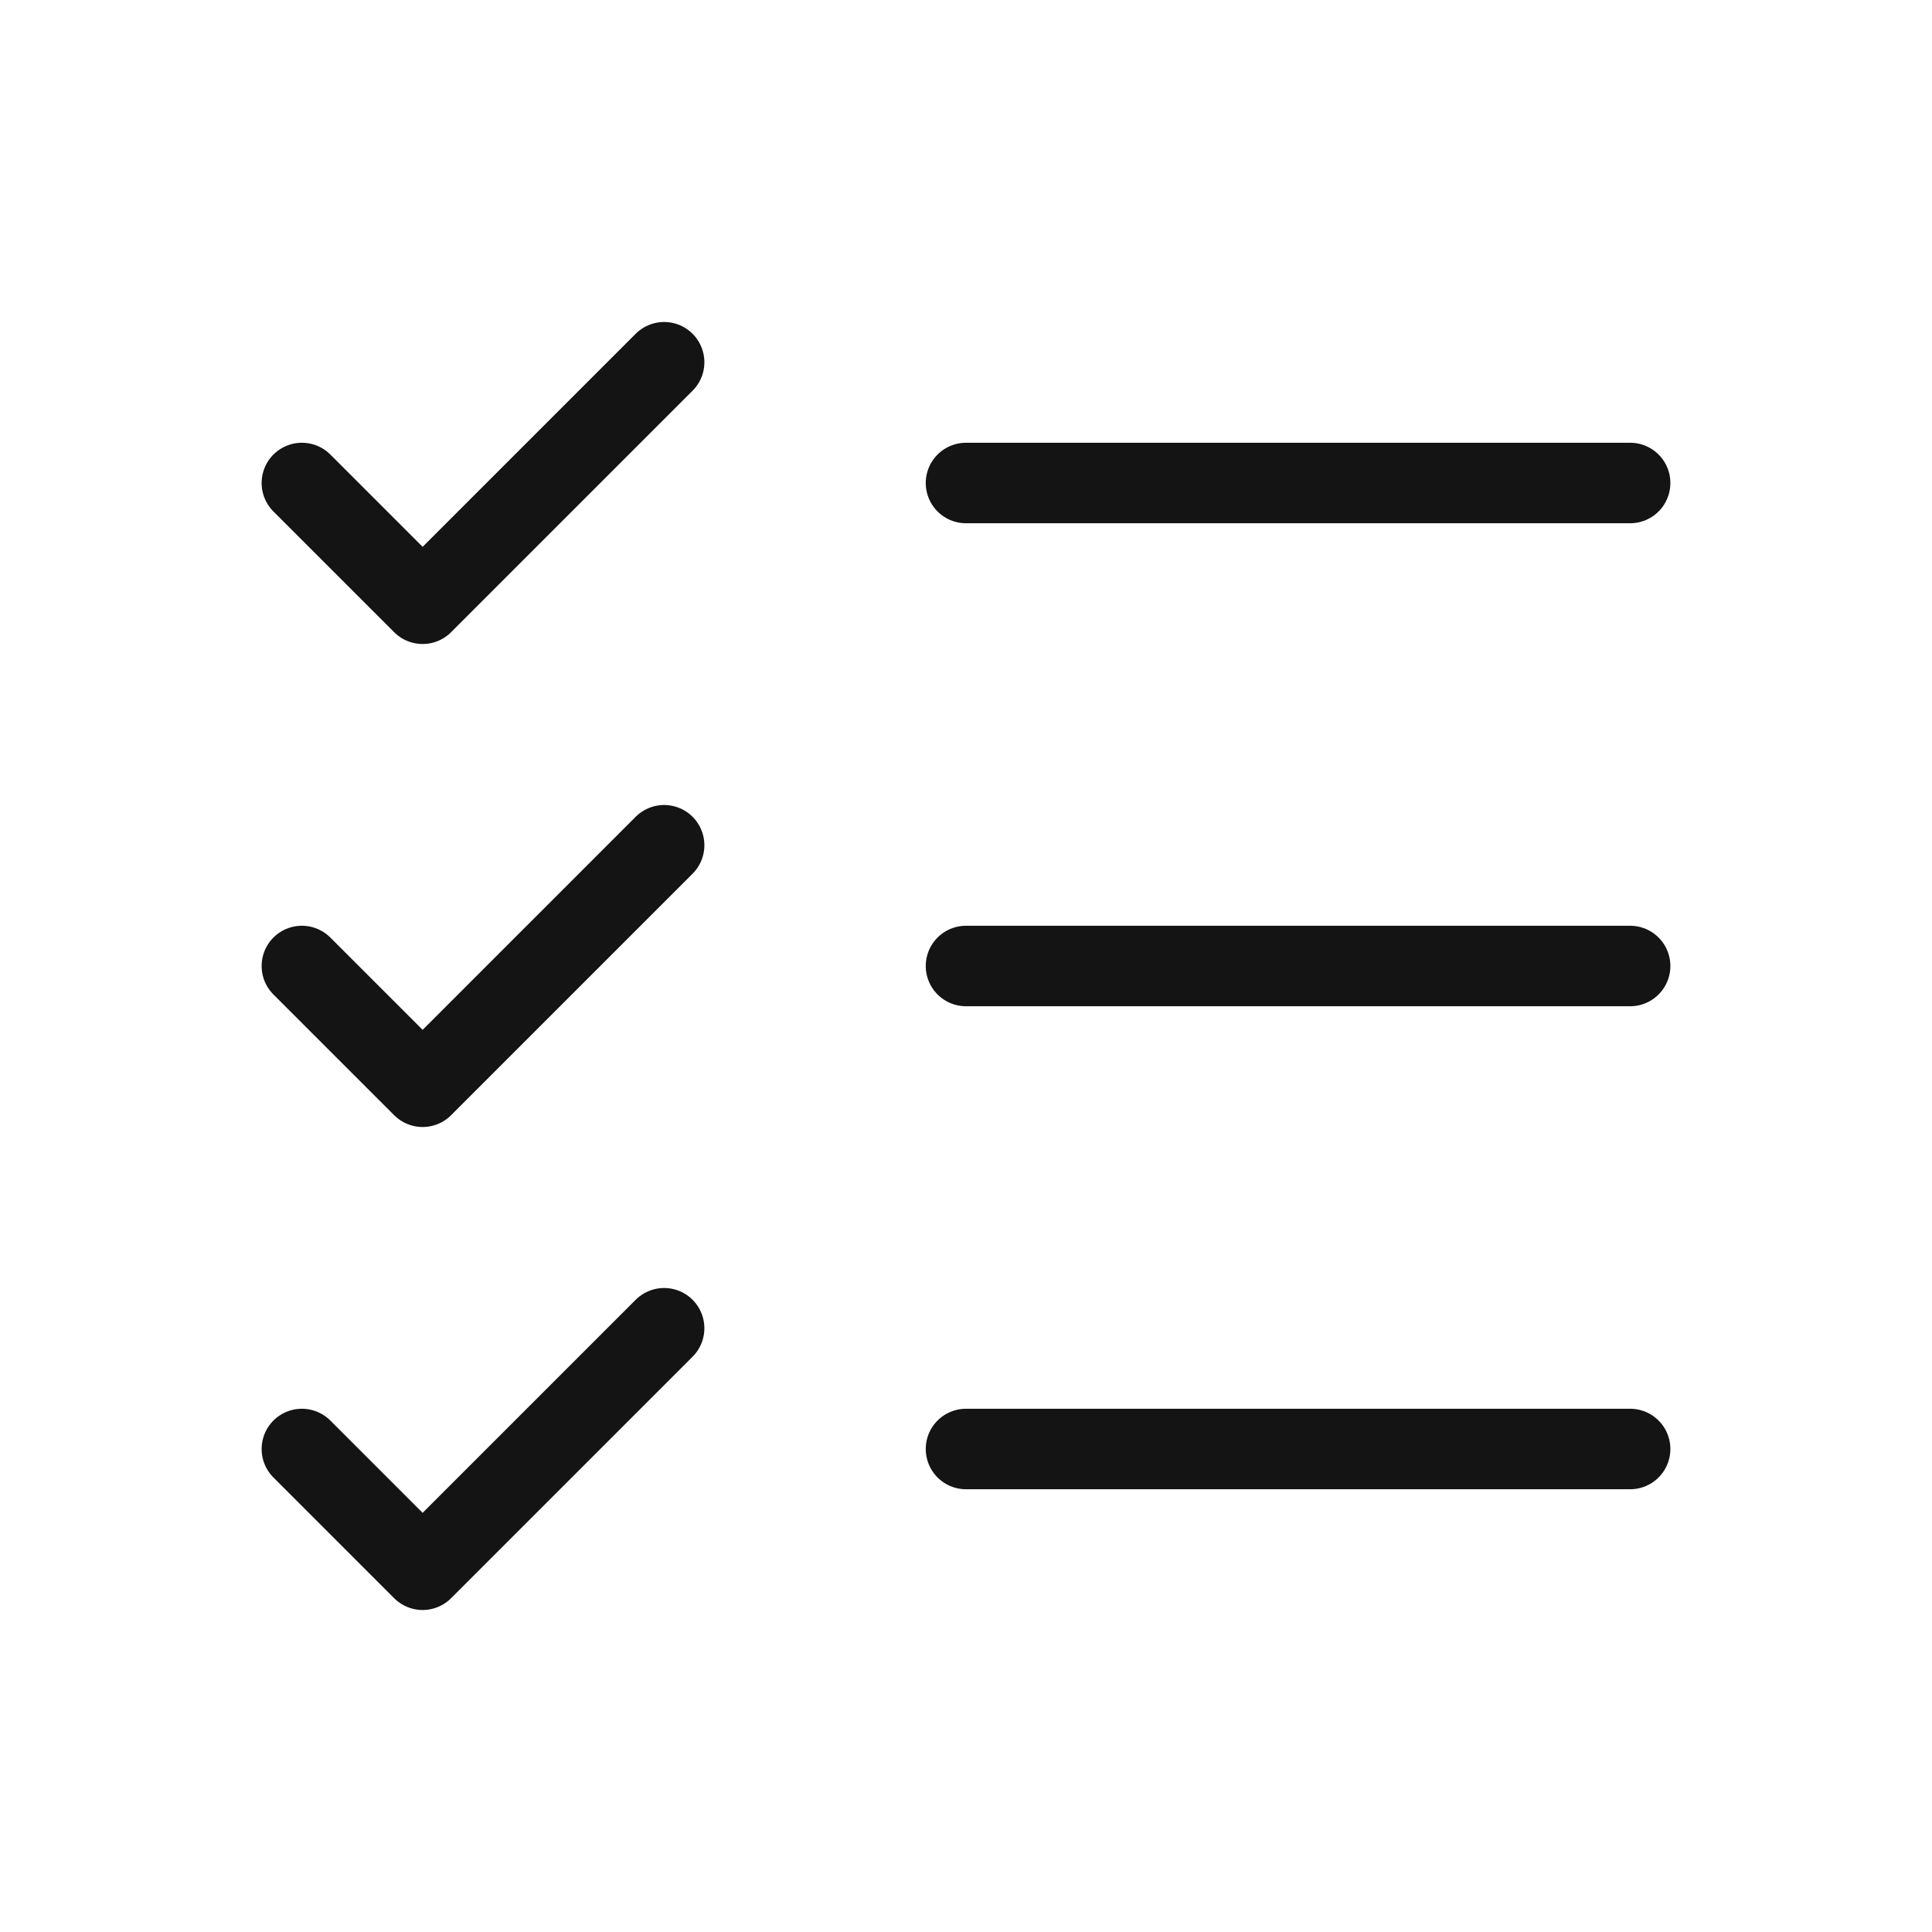 <svg width="48" height="48" viewBox="0 0 48 48" fill="none" xmlns="http://www.w3.org/2000/svg">
<g clip-path="url(#clip0_60_299)">
<path d="M24 24H40.5" stroke="#131413" stroke-width="2" stroke-linecap="round" stroke-linejoin="round"/>
<path d="M24 12H40.5" stroke="#131413" stroke-width="2" stroke-linecap="round" stroke-linejoin="round"/>
<path d="M24 36H40.5" stroke="#131413" stroke-width="2" stroke-linecap="round" stroke-linejoin="round"/>
<path d="M7.5 12L10.5 15L16.5 9" stroke="#131413" stroke-width="2" stroke-linecap="round" stroke-linejoin="round"/>
<path d="M7.5 24L10.5 27L16.5 21" stroke="#131413" stroke-width="2" stroke-linecap="round" stroke-linejoin="round"/>
<path d="M7.5 36L10.5 39L16.5 33" stroke="#131413" stroke-width="2" stroke-linecap="round" stroke-linejoin="round"/>
</g>
<defs>
<clipPath id="clip0_60_299">
<rect width="48" height="48" fill="white"/>
</clipPath>
</defs>
</svg>
